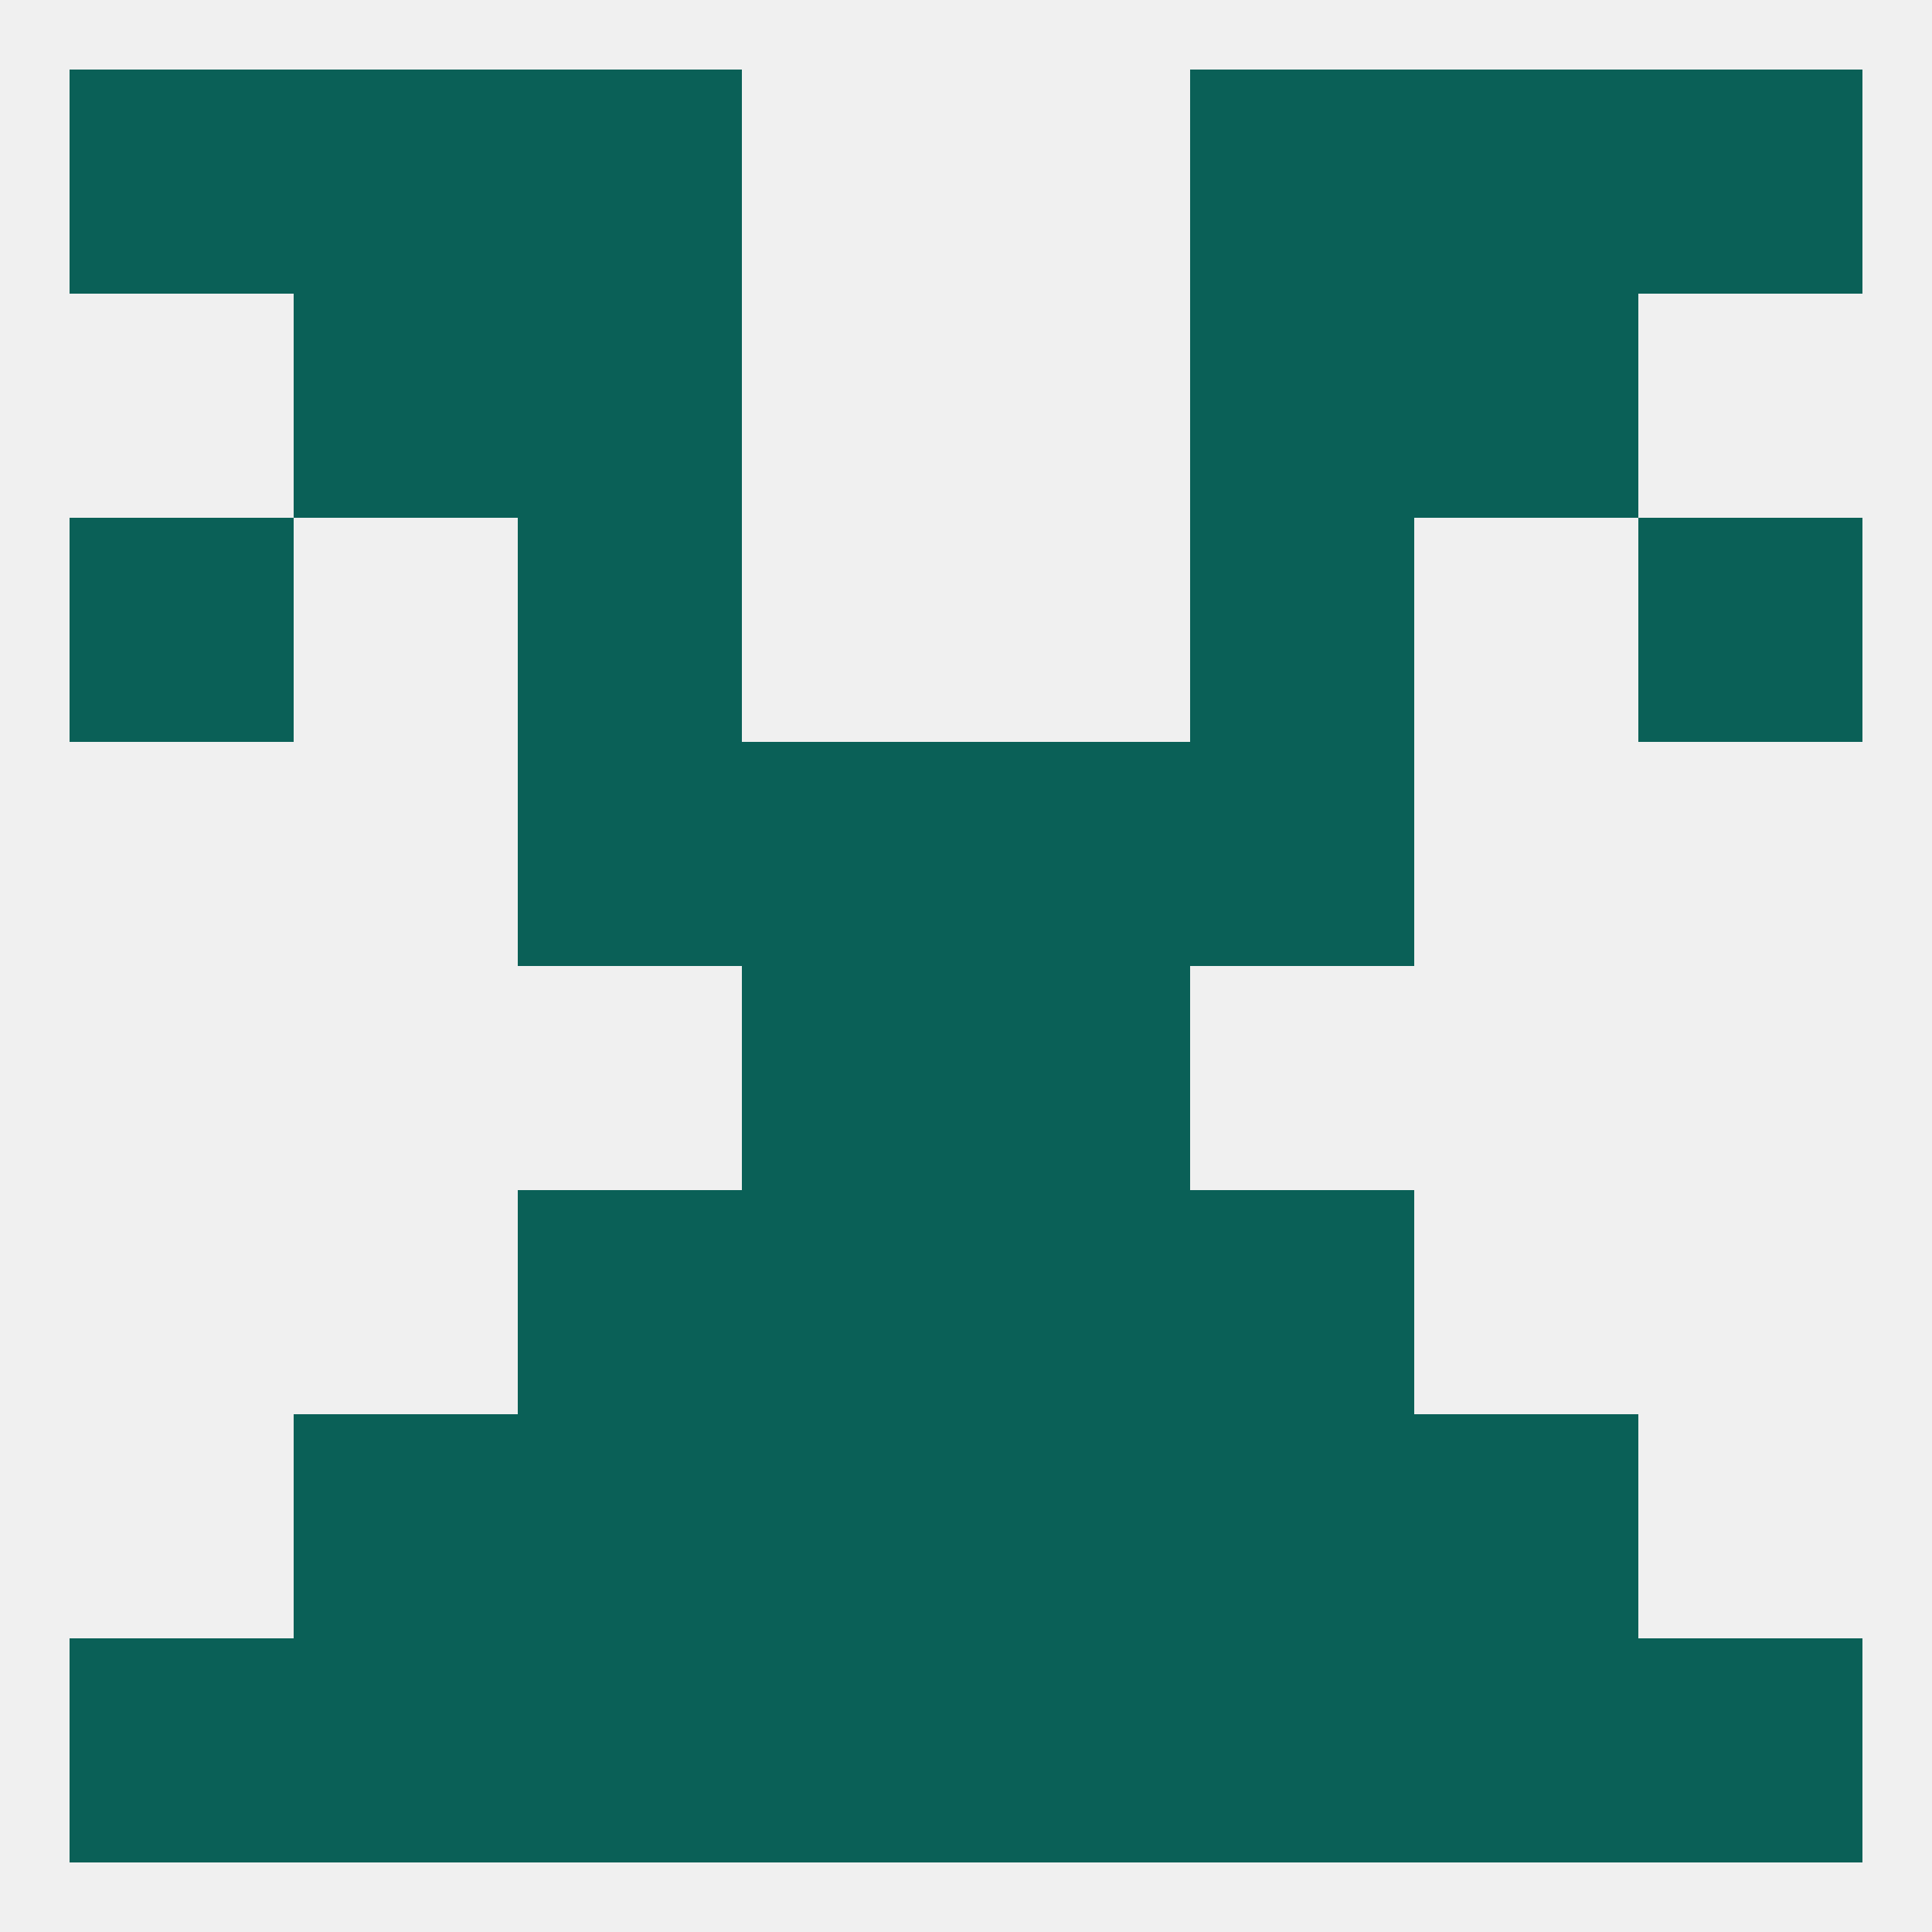 
<!--   <?xml version="1.0"?> -->
<svg version="1.1" baseprofile="full" xmlns="http://www.w3.org/2000/svg" xmlns:xlink="http://www.w3.org/1999/xlink" xmlns:ev="http://www.w3.org/2001/xml-events" width="250" height="250" viewBox="0 0 250 250" >
	<rect width="100%" height="100%" fill="rgba(240,240,240,255)"/>

	<rect x="67" y="212" width="29" height="29" fill="rgba(10,96,87,255)"/>
	<rect x="38" y="212" width="29" height="29" fill="rgba(10,96,87,255)"/>
	<rect x="9" y="212" width="29" height="29" fill="rgba(10,96,87,255)"/>
	<rect x="212" y="212" width="29" height="29" fill="rgba(10,96,87,255)"/>
	<rect x="96" y="212" width="29" height="29" fill="rgba(10,96,87,255)"/>
	<rect x="154" y="212" width="29" height="29" fill="rgba(10,96,87,255)"/>
	<rect x="183" y="212" width="29" height="29" fill="rgba(10,96,87,255)"/>
	<rect x="125" y="212" width="29" height="29" fill="rgba(10,96,87,255)"/>
	<rect x="96" y="183" width="29" height="29" fill="rgba(10,96,87,255)"/>
	<rect x="125" y="183" width="29" height="29" fill="rgba(10,96,87,255)"/>
	<rect x="67" y="183" width="29" height="29" fill="rgba(10,96,87,255)"/>
	<rect x="154" y="183" width="29" height="29" fill="rgba(10,96,87,255)"/>
	<rect x="38" y="183" width="29" height="29" fill="rgba(10,96,87,255)"/>
	<rect x="183" y="183" width="29" height="29" fill="rgba(10,96,87,255)"/>
	<rect x="67" y="154" width="29" height="29" fill="rgba(10,96,87,255)"/>
	<rect x="154" y="154" width="29" height="29" fill="rgba(10,96,87,255)"/>
	<rect x="96" y="154" width="29" height="29" fill="rgba(10,96,87,255)"/>
	<rect x="125" y="154" width="29" height="29" fill="rgba(10,96,87,255)"/>
	<rect x="96" y="125" width="29" height="29" fill="rgba(10,96,87,255)"/>
	<rect x="125" y="125" width="29" height="29" fill="rgba(10,96,87,255)"/>
	<rect x="96" y="96" width="29" height="29" fill="rgba(10,96,87,255)"/>
	<rect x="125" y="96" width="29" height="29" fill="rgba(10,96,87,255)"/>
	<rect x="67" y="96" width="29" height="29" fill="rgba(10,96,87,255)"/>
	<rect x="154" y="96" width="29" height="29" fill="rgba(10,96,87,255)"/>
	<rect x="9" y="67" width="29" height="29" fill="rgba(10,96,87,255)"/>
	<rect x="212" y="67" width="29" height="29" fill="rgba(10,96,87,255)"/>
	<rect x="67" y="67" width="29" height="29" fill="rgba(10,96,87,255)"/>
	<rect x="154" y="67" width="29" height="29" fill="rgba(10,96,87,255)"/>
	<rect x="67" y="38" width="29" height="29" fill="rgba(10,96,87,255)"/>
	<rect x="154" y="38" width="29" height="29" fill="rgba(10,96,87,255)"/>
	<rect x="38" y="38" width="29" height="29" fill="rgba(10,96,87,255)"/>
	<rect x="183" y="38" width="29" height="29" fill="rgba(10,96,87,255)"/>
	<rect x="67" y="9" width="29" height="29" fill="rgba(10,96,87,255)"/>
	<rect x="154" y="9" width="29" height="29" fill="rgba(10,96,87,255)"/>
	<rect x="38" y="9" width="29" height="29" fill="rgba(10,96,87,255)"/>
	<rect x="183" y="9" width="29" height="29" fill="rgba(10,96,87,255)"/>
	<rect x="9" y="9" width="29" height="29" fill="rgba(10,96,87,255)"/>
	<rect x="212" y="9" width="29" height="29" fill="rgba(10,96,87,255)"/>
</svg>